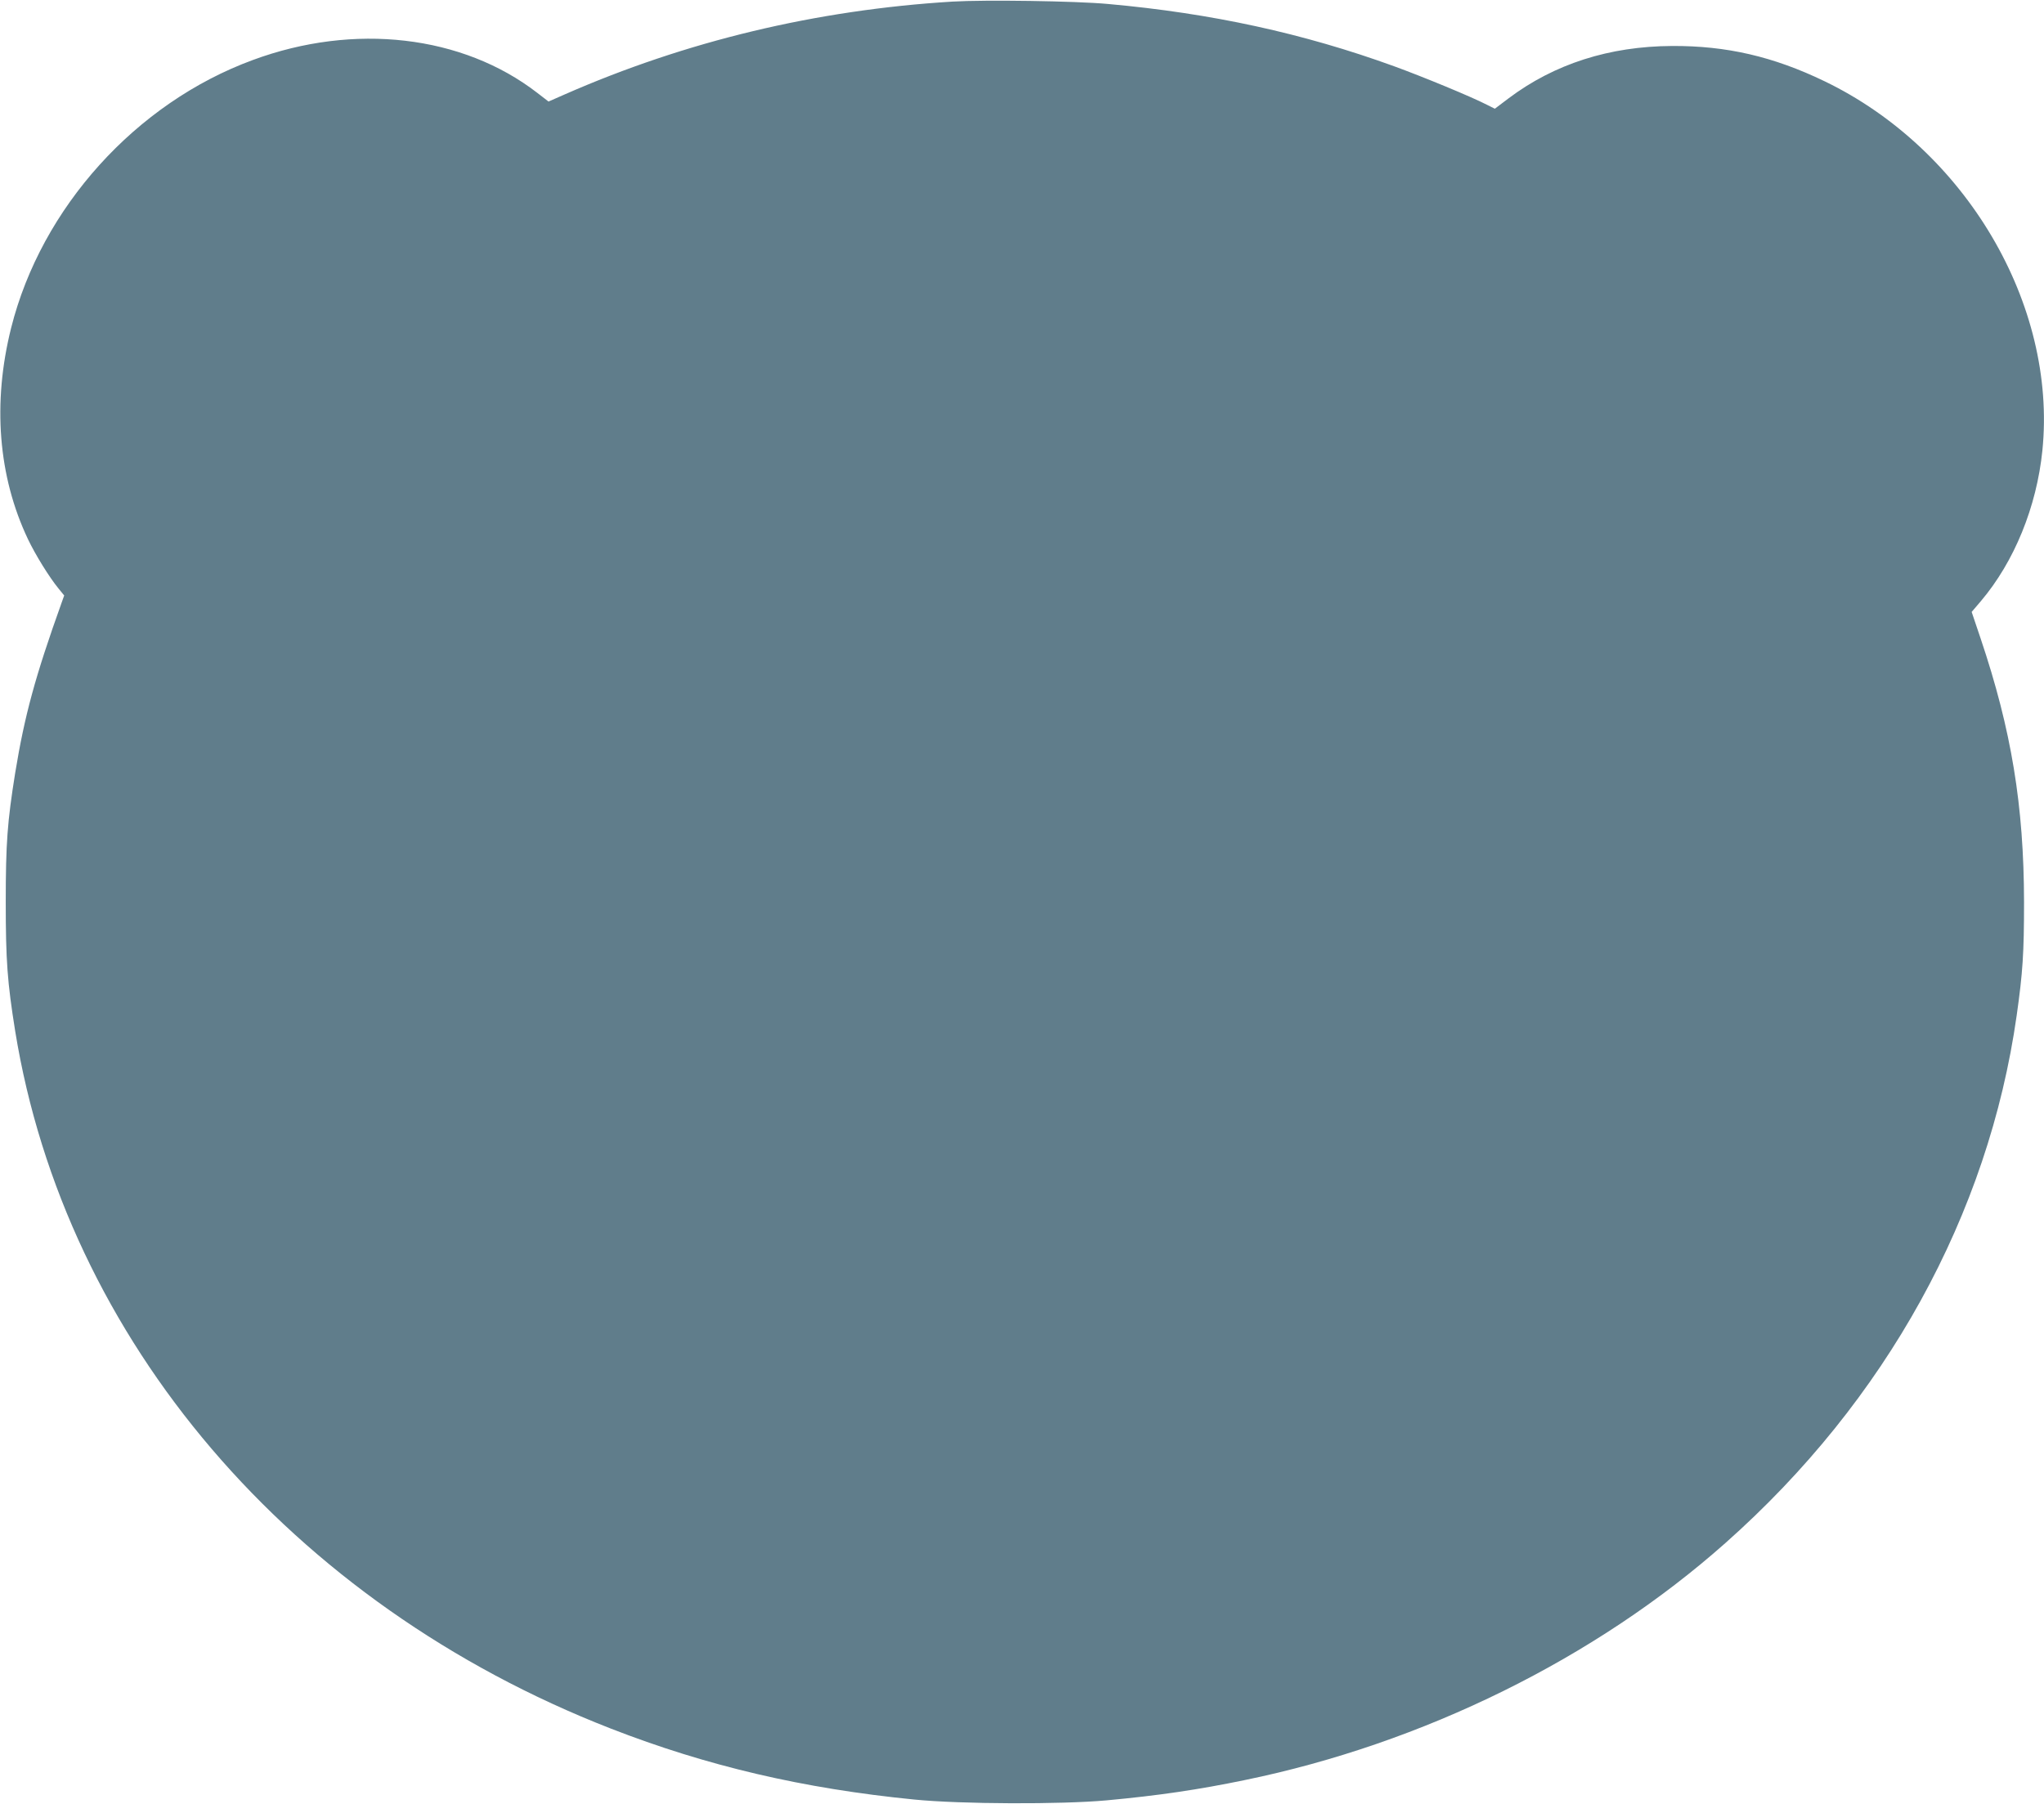 <?xml version="1.0" standalone="no"?>
<!DOCTYPE svg PUBLIC "-//W3C//DTD SVG 20010904//EN"
 "http://www.w3.org/TR/2001/REC-SVG-20010904/DTD/svg10.dtd">
<svg version="1.0" xmlns="http://www.w3.org/2000/svg"
 width="1280pt" height="1130pt" viewBox="0 0 1280 1130"
 preserveAspectRatio="xMidYMid meet">
<g transform="translate(0,1130) scale(0.1,-0.1)"
fill="#607d8b" stroke="none">
<path d="M5965 11290 c-854 -52 -1670 -248 -2430 -582 l-100 -44 -70 54 c-468
362 -1147 441 -1782 206 -732 -269 -1324 -925 -1513 -1677 -118 -470 -82 -930
105 -1324 46 -97 133 -238 192 -310 l35 -43 -15 -42 c-167 -466 -233 -710
-292 -1070 -49 -307 -59 -439 -59 -808 0 -369 10 -501 59 -808 314 -1936 1724
-3587 3729 -4369 603 -235 1205 -376 1902 -445 293 -29 919 -31 1204 -5 325
30 575 67 865 127 1115 229 2196 762 3010 1485 1005 891 1647 2055 1824 3305
38 268 46 390 46 710 -1 603 -79 1078 -272 1651 l-56 166 58 68 c209 247 349
590 385 944 92 914 -481 1886 -1364 2312 -321 155 -615 223 -956 221 -391 -2
-736 -112 -1023 -328 l-86 -65 -50 25 c-99 51 -400 175 -578 240 -572 208
-1148 333 -1793 391 -205 19 -773 27 -975 15z"/>
</g>
</svg>
